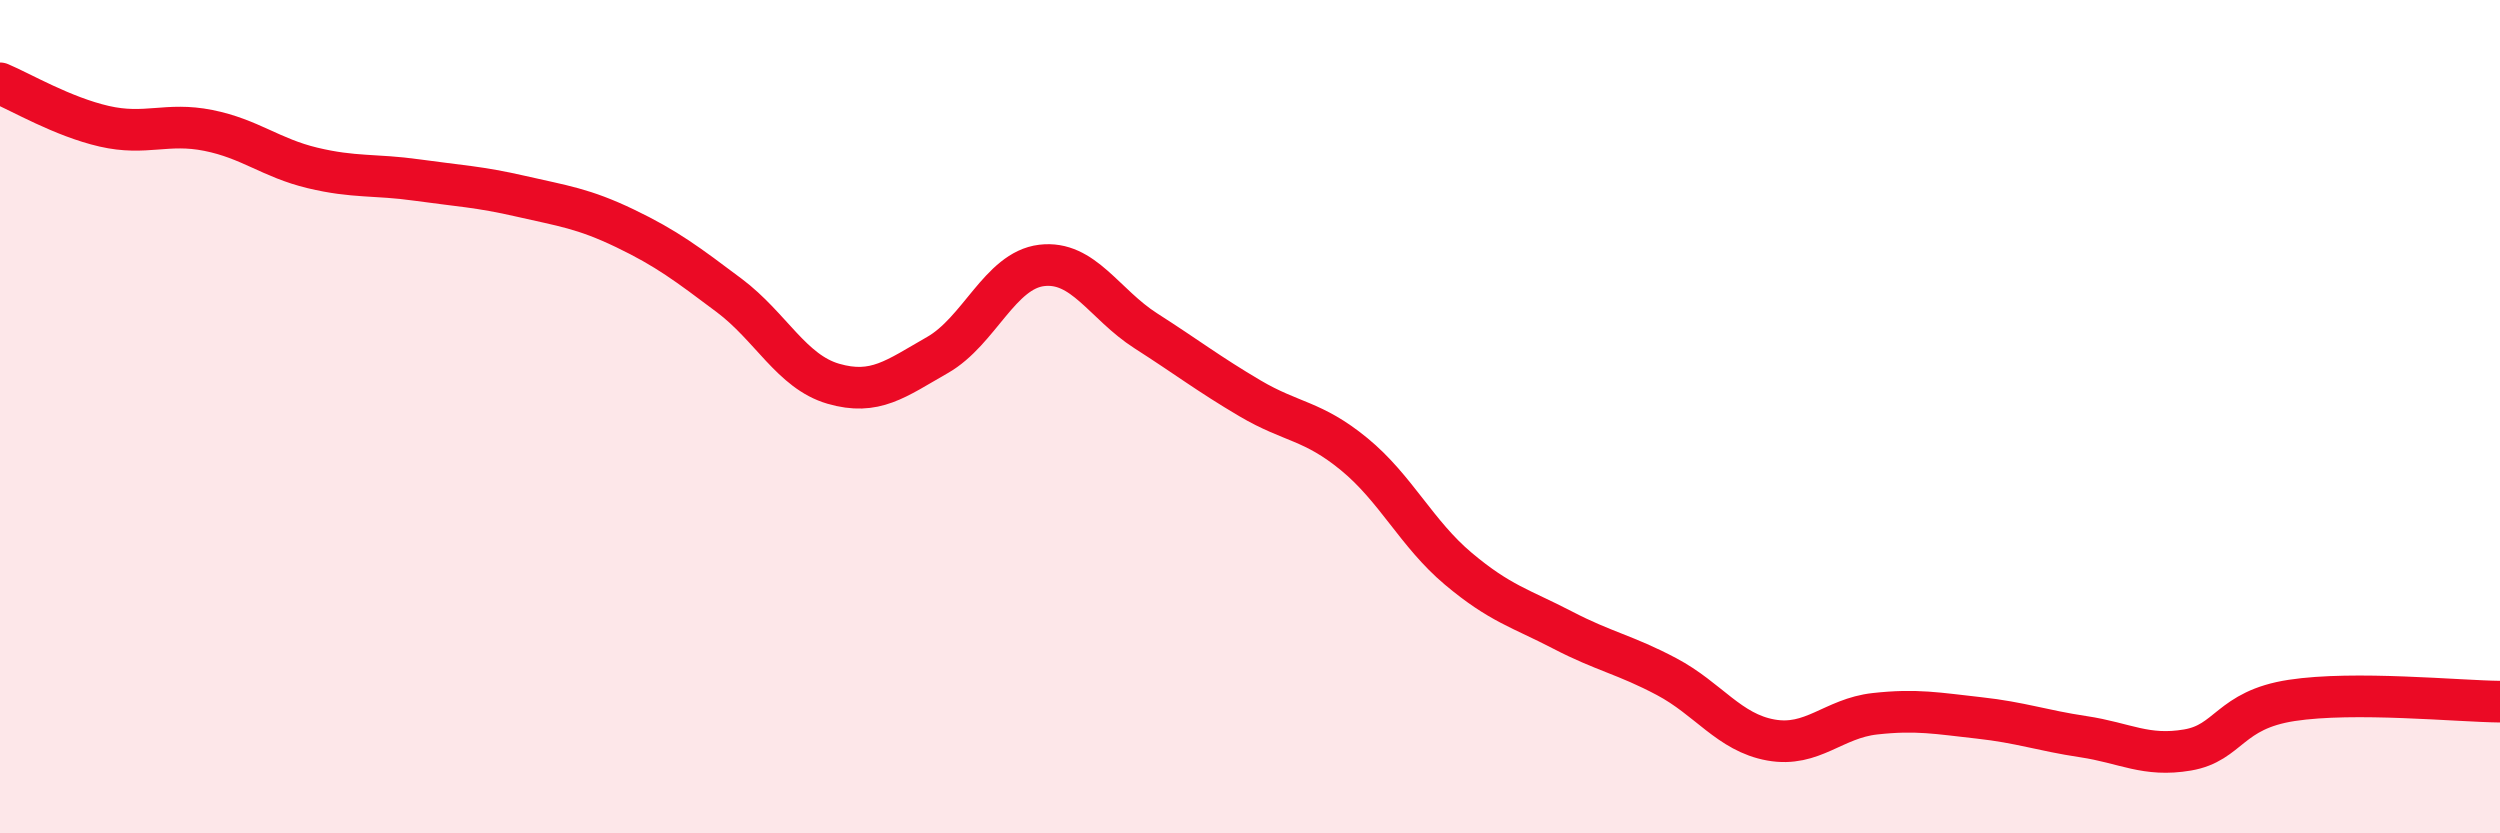 
    <svg width="60" height="20" viewBox="0 0 60 20" xmlns="http://www.w3.org/2000/svg">
      <path
        d="M 0,2 C 0.5,2.21 1.5,2.8 2.5,3.03 C 3.5,3.26 4,2.93 5,3.13 C 6,3.33 6.5,3.79 7.5,4.03 C 8.5,4.27 9,4.18 10,4.32 C 11,4.46 11.5,4.48 12.5,4.71 C 13.5,4.94 14,5 15,5.48 C 16,5.96 16.5,6.34 17.5,7.09 C 18.5,7.84 19,8.92 20,9.21 C 21,9.5 21.5,9.09 22.5,8.52 C 23.5,7.95 24,6.49 25,6.37 C 26,6.25 26.5,7.3 27.5,7.94 C 28.5,8.58 29,8.97 30,9.56 C 31,10.15 31.5,10.08 32.5,10.9 C 33.5,11.72 34,12.81 35,13.65 C 36,14.49 36.5,14.6 37.5,15.12 C 38.5,15.64 39,15.71 40,16.24 C 41,16.77 41.5,17.58 42.5,17.76 C 43.5,17.94 44,17.24 45,17.13 C 46,17.02 46.5,17.12 47.5,17.23 C 48.5,17.34 49,17.53 50,17.68 C 51,17.83 51.5,18.17 52.5,18 C 53.5,17.83 53.5,17.04 55,16.81 C 56.5,16.58 59,16.83 60,16.84L60 20L0 20Z"
        fill="#EB0A25"
        opacity="0.1"
        stroke-linecap="round"
        stroke-linejoin="round"
      />
      <path
        d="M 0,2 C 0.5,2.21 1.5,2.8 2.5,3.03 C 3.5,3.26 4,2.93 5,3.13 C 6,3.33 6.5,3.79 7.5,4.03 C 8.5,4.27 9,4.18 10,4.32 C 11,4.46 11.5,4.48 12.5,4.71 C 13.5,4.94 14,5 15,5.48 C 16,5.96 16.5,6.34 17.5,7.09 C 18.5,7.84 19,8.92 20,9.21 C 21,9.5 21.5,9.09 22.5,8.52 C 23.5,7.95 24,6.49 25,6.37 C 26,6.25 26.5,7.3 27.5,7.94 C 28.5,8.58 29,8.97 30,9.56 C 31,10.15 31.5,10.08 32.5,10.9 C 33.5,11.72 34,12.81 35,13.65 C 36,14.49 36.5,14.6 37.5,15.12 C 38.5,15.64 39,15.71 40,16.24 C 41,16.77 41.5,17.58 42.5,17.76 C 43.5,17.94 44,17.24 45,17.13 C 46,17.02 46.5,17.12 47.5,17.23 C 48.5,17.34 49,17.53 50,17.68 C 51,17.83 51.5,18.17 52.5,18 C 53.5,17.83 53.5,17.04 55,16.81 C 56.5,16.58 59,16.83 60,16.84"
        stroke="#EB0A25"
        stroke-width="1"
        fill="none"
        stroke-linecap="round"
        stroke-linejoin="round"
      />
    </svg>
  